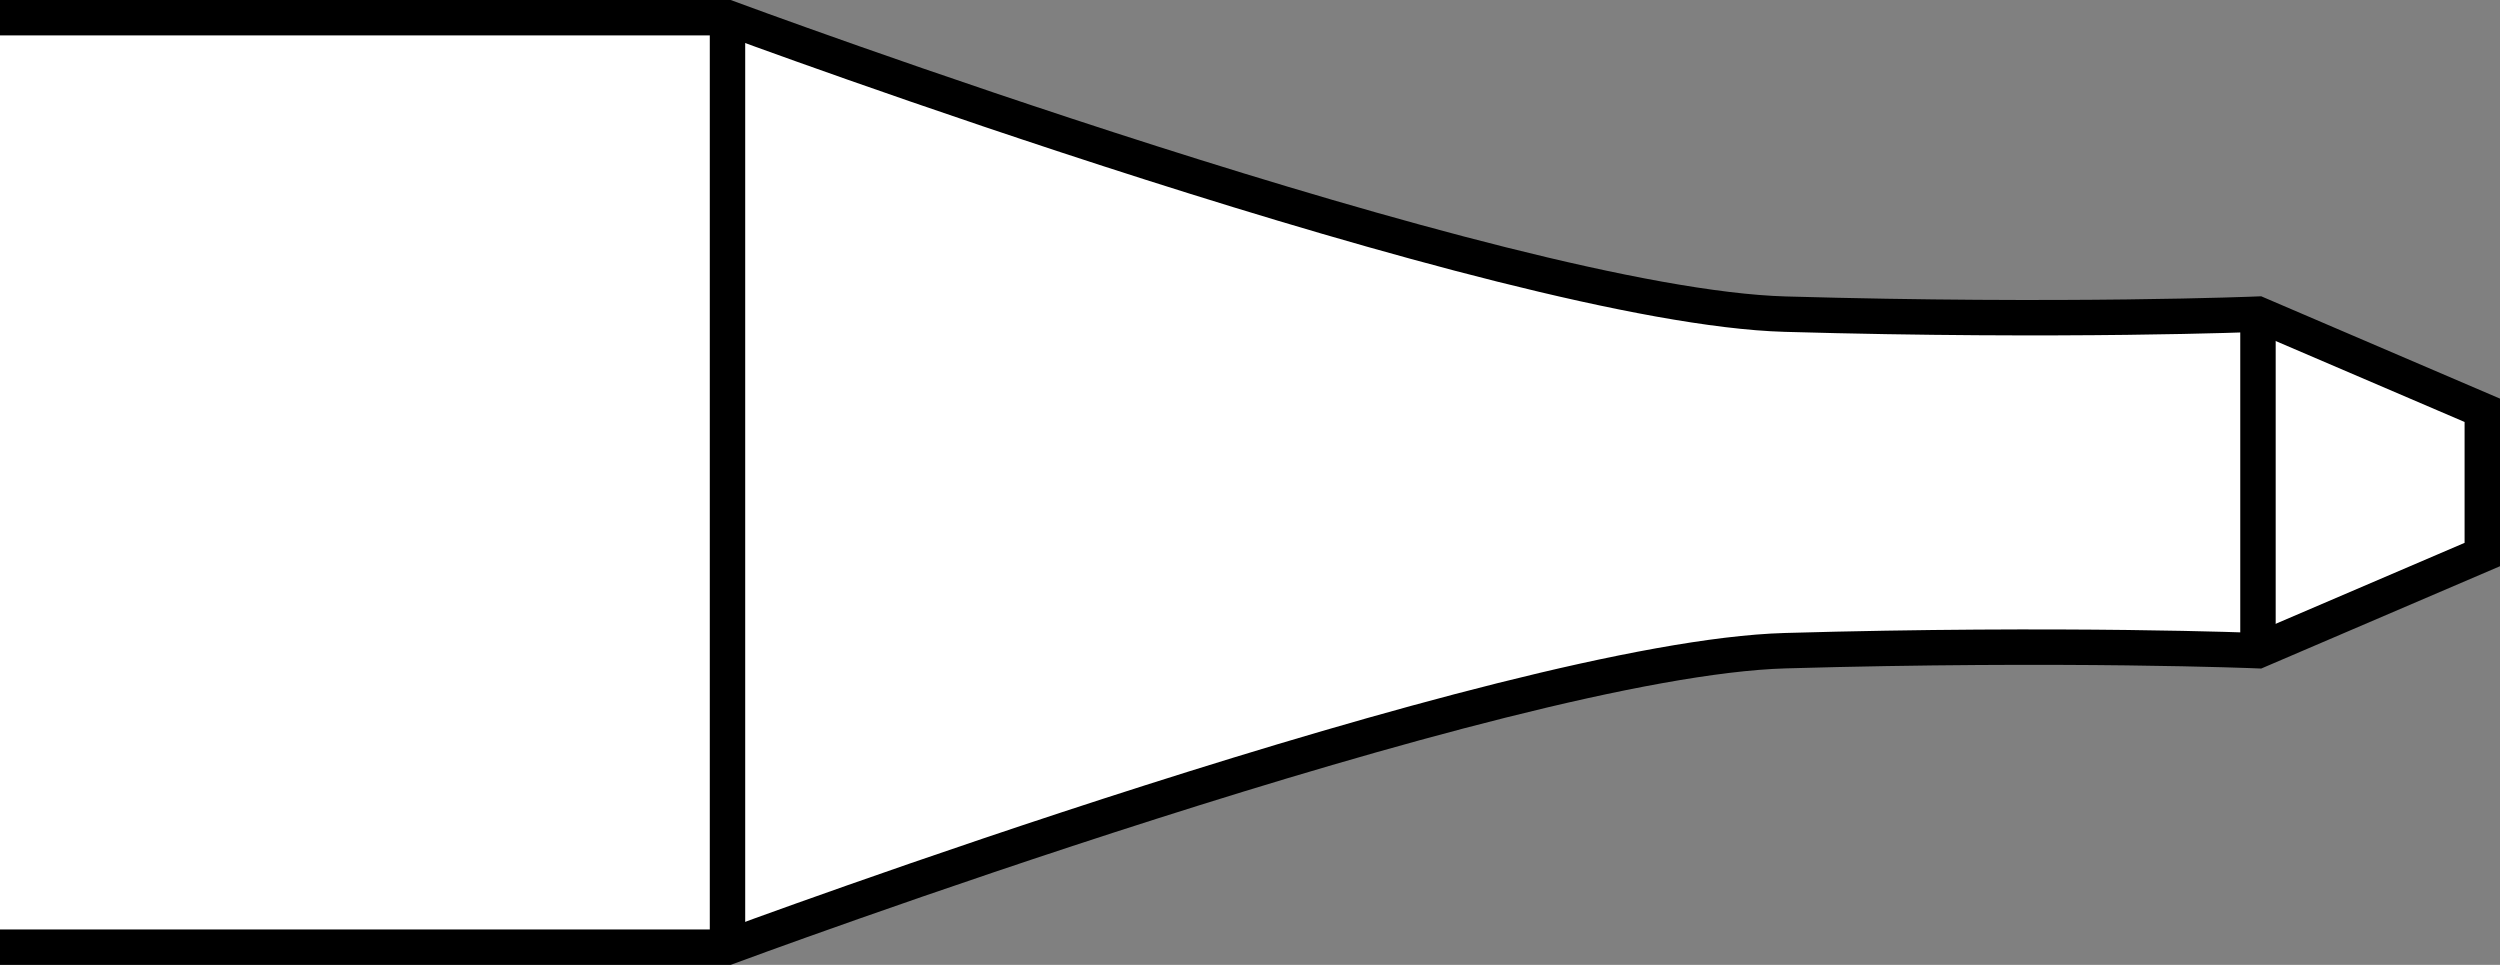 <?xml version="1.0" encoding="iso-8859-1"?>
<!-- Generator: Adobe Illustrator 28.1.0, SVG Export Plug-In . SVG Version: 6.00 Build 0)  -->
<svg version="1.1" id="image" xmlns="http://www.w3.org/2000/svg" xmlns:xlink="http://www.w3.org/1999/xlink" x="0px" y="0px"
	 width="56.471px" height="21.795px" viewBox="0 0 56.471 21.795" enable-background="new 0 0 56.471 21.795"
	 xml:space="preserve">
<rect x="0" y="0" width="56.471" height="21.795" fill="#808080" stroke="none"/>
<path fill="#FFFFFF" stroke="#000000" stroke-width="0.8" stroke-miterlimit="10" d="M0,21.395h16.433
	c0,0,17.556-6.516,23.891-6.697c6.335-0.181,10.679,0,10.679,0l5.068-2.172v-1.267v-0.724v-1.267l-5.068-2.172
	c0,0-4.344,0.181-10.679,0C33.99,6.916,16.433,0.4,16.433,0.4H0"/>
<line fill="none" stroke="#000000" stroke-width="0.8" stroke-miterlimit="10" x1="51.004" y1="7.097" x2="51.004" y2="14.699"/>
<line fill="none" stroke="#000000" stroke-width="0.8" stroke-miterlimit="10" x1="16.433" y1="0.4" x2="16.433" y2="21.395"/>
</svg>
